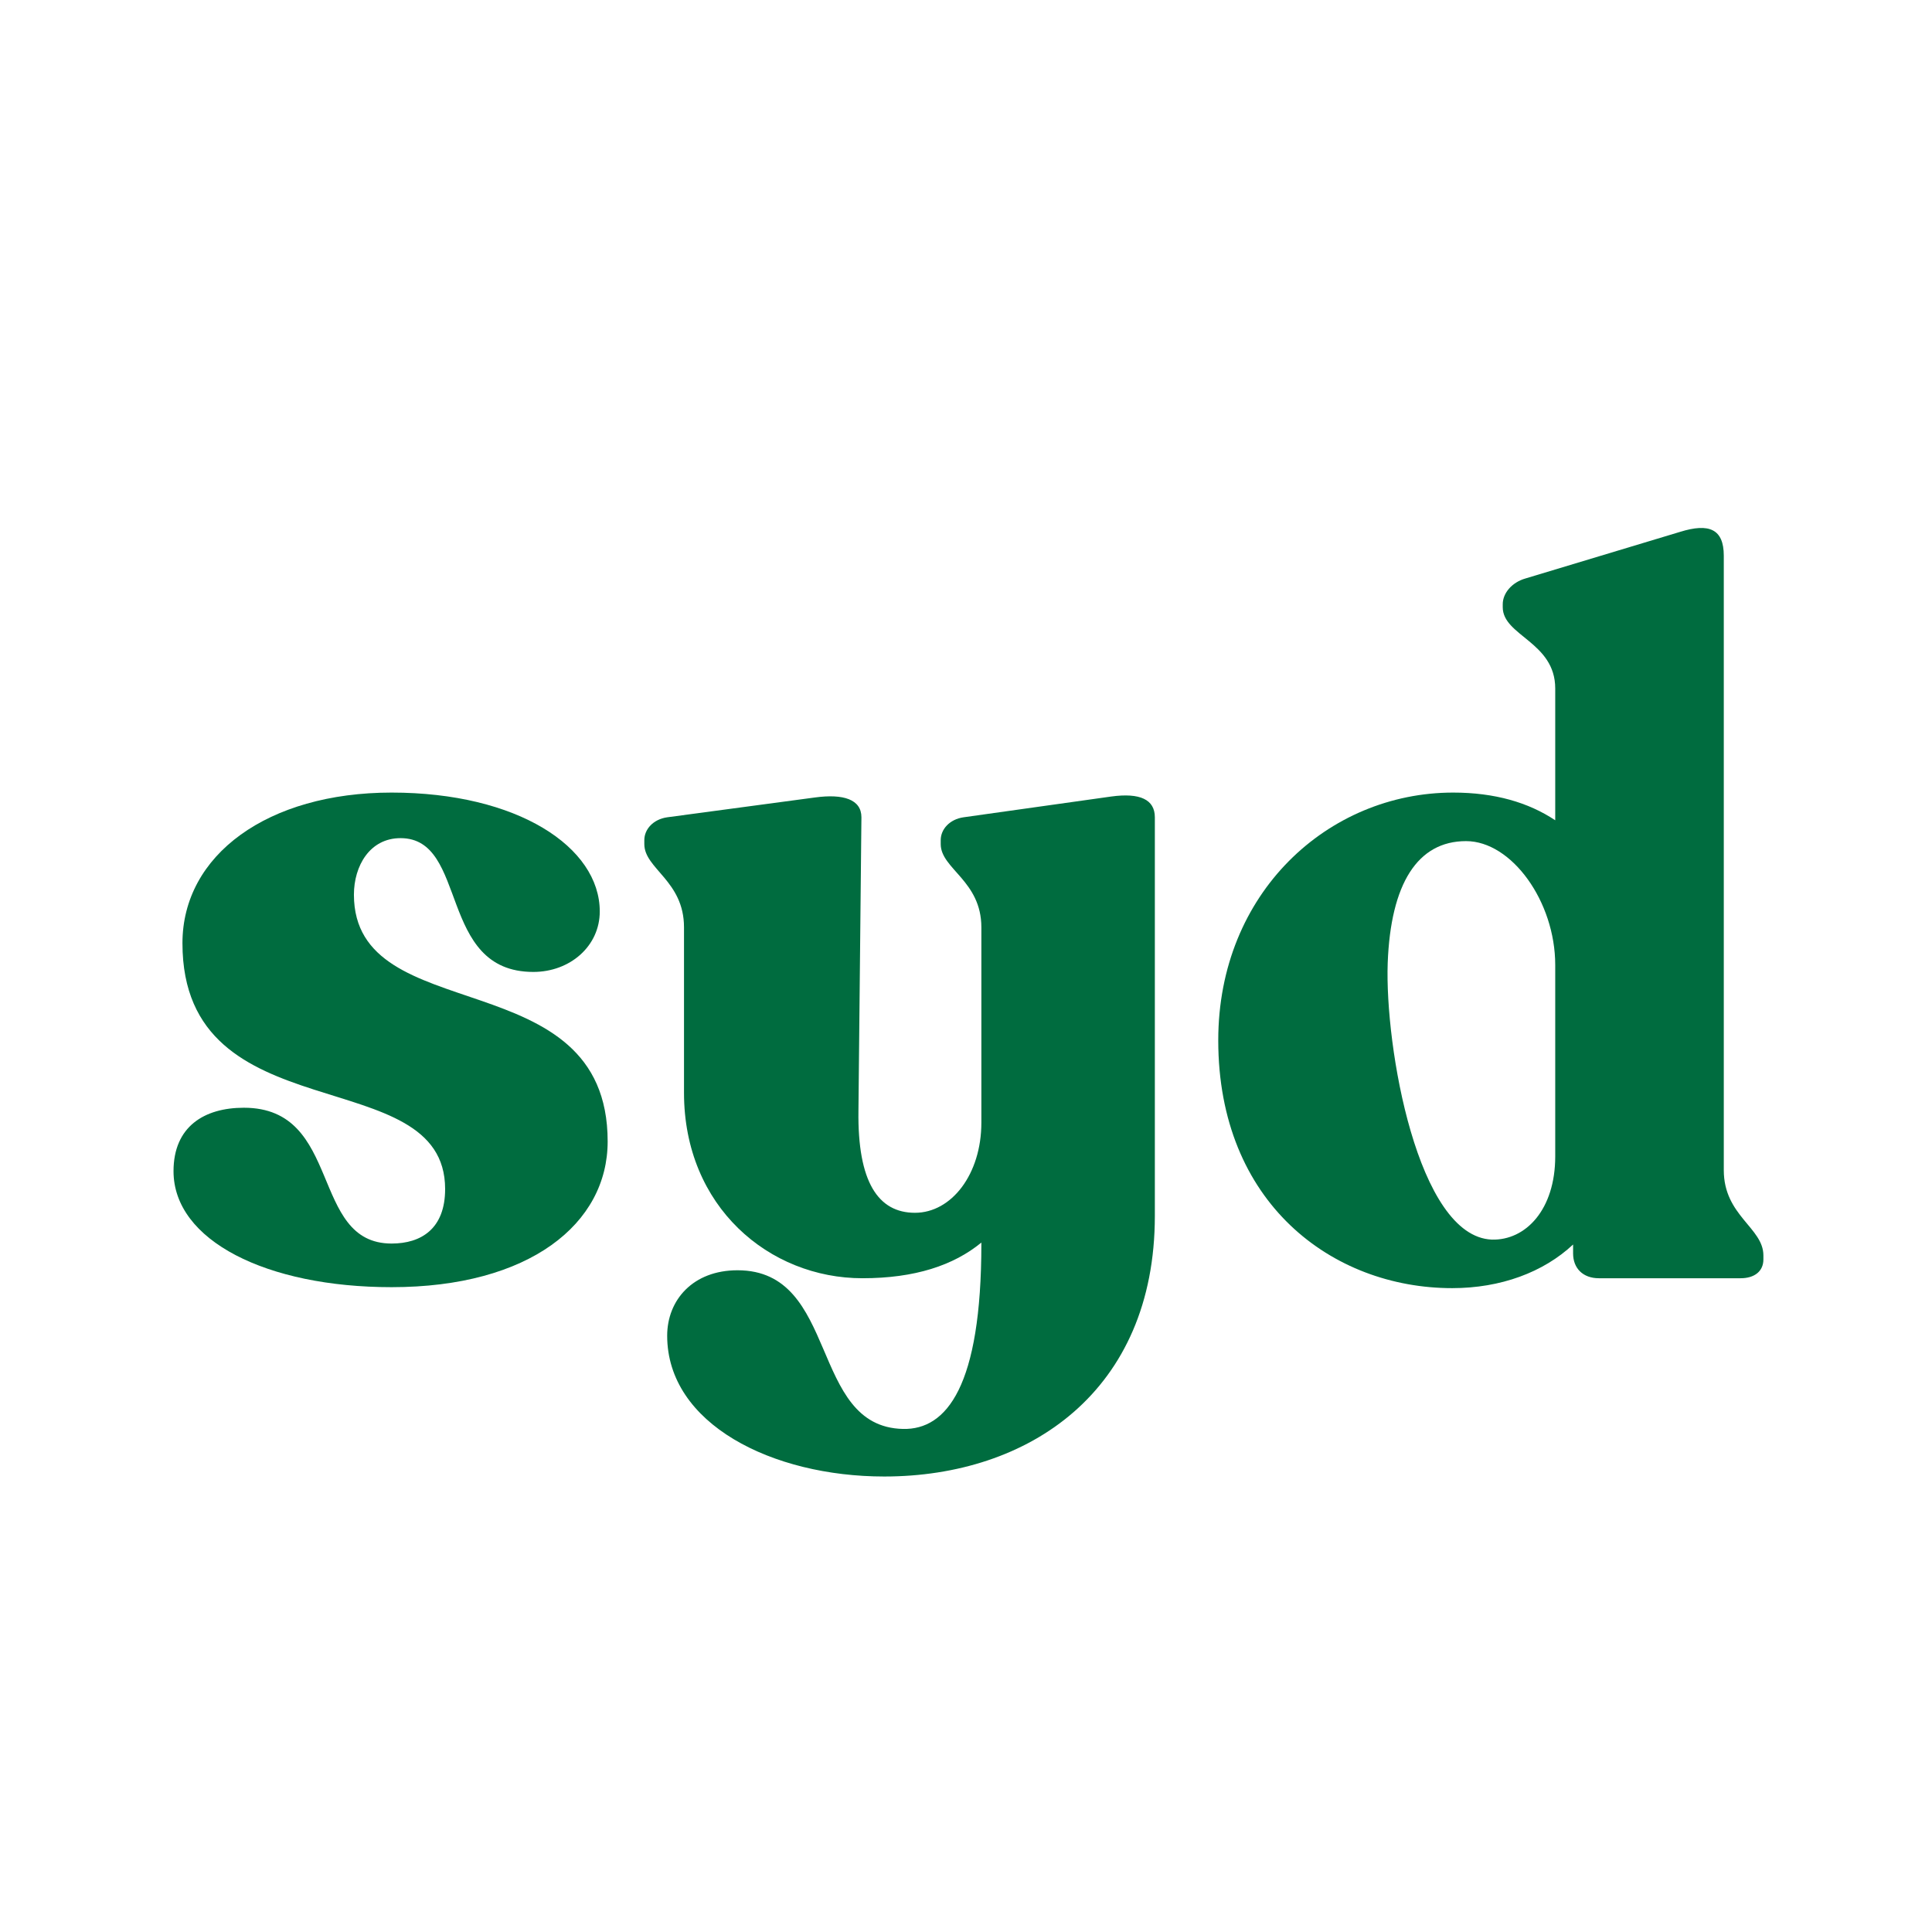 <svg xmlns="http://www.w3.org/2000/svg" xmlns:xlink="http://www.w3.org/1999/xlink" width="500" zoomAndPan="magnify" viewBox="0 0 375 375" height="500" preserveAspectRatio="xMidYMid meet" version="1.0"><defs><g/></defs><g fill="#006c3f" fill-opacity="1"><g transform="translate(29.258, 248.105)"><g><path d="M 46.75 1.734 C 73.5 1.734 88.688 -10.578 88.688 -26.547 C 88.688 -61.953 39.438 -48.094 39.438 -74.453 C 39.438 -80.031 42.516 -85.422 48.484 -85.422 C 61.75 -85.422 55.594 -59.453 74.266 -59.453 C 81.375 -59.453 87.156 -64.453 87.156 -71.188 C 87.156 -83.688 71.188 -94.266 46.75 -94.266 C 22.703 -94.266 6.156 -82.156 6.156 -65.031 C 6.156 -27.703 57.141 -42.516 57.141 -17.312 C 57.141 -9.625 52.516 -6.734 46.75 -6.734 C 30.781 -6.734 37.328 -33.094 18.078 -33.094 C 10.391 -33.094 4.422 -29.438 4.422 -20.781 C 4.422 -7.312 22.516 1.734 46.75 1.734 Z M 46.75 1.734 "/></g></g></g><g fill="#006c3f" fill-opacity="1"><g transform="translate(122.374, 248.105)"><g><path d="M 93.312 -93.5 L 64.641 -89.469 C 61.953 -89.078 60.219 -87.156 60.219 -85.031 L 60.219 -84.266 C 60.219 -79.453 68.109 -77.156 68.109 -68.109 L 68.109 -30.203 C 68.109 -20.203 62.328 -12.703 55.219 -12.703 C 48.094 -12.703 44.062 -18.656 44.25 -32.516 L 44.828 -89.469 C 44.828 -92.922 41.359 -94.078 35.781 -93.312 L 7.125 -89.469 C 4.422 -89.078 2.688 -87.156 2.688 -85.031 L 2.688 -84.266 C 2.688 -79.453 10.391 -77.156 10.391 -68.109 L 10.391 -35.984 C 10.391 -13.859 26.938 0 45.016 0 C 55.219 0 62.719 -2.5 68.109 -6.922 L 68.109 -6.734 C 68.109 20.969 61.375 29.438 52.906 29.25 C 34.625 28.859 40.594 -1.547 20.781 -1.547 C 12.125 -1.547 7.125 4.234 7.125 11.156 C 7.125 28.281 27.516 38.484 49.25 38.484 C 77.344 38.484 101.781 21.938 101.781 -12.125 L 101.781 -89.469 C 101.781 -92.922 98.891 -94.266 93.312 -93.5 Z M 93.312 -93.5 "/></g></g></g><g fill="#006c3f" fill-opacity="1"><g transform="translate(232.228, 248.105)"><g><path d="M 102.359 -20.969 L 102.359 -140.25 C 102.359 -145.453 99.469 -146.609 93.891 -144.875 L 63.875 -135.828 C 61.188 -135.062 59.453 -132.938 59.453 -130.828 L 59.453 -130.25 C 59.453 -124.672 69.641 -123.516 69.641 -114.469 L 69.641 -88.891 C 64.453 -92.344 57.906 -94.266 49.828 -94.266 C 25.594 -94.266 4.234 -74.844 4.234 -46.172 C 4.234 -14.625 26.359 1.922 49.641 1.922 C 59.062 1.922 67.344 -1.156 73.109 -6.547 L 73.109 -4.812 C 73.109 -1.922 75.031 0 78.109 0 L 105.625 0 C 108.312 0 110.047 -1.344 110.047 -3.656 L 110.047 -4.422 C 110.047 -9.812 102.359 -12.125 102.359 -20.969 Z M 57.328 -7.5 C 42.906 -8.078 36.547 -45.016 37.125 -61.188 C 37.703 -76.578 42.906 -84.844 52.328 -84.844 C 61.188 -84.844 69.641 -73.109 69.641 -60.797 L 69.641 -23.656 C 69.641 -13.281 63.875 -7.312 57.328 -7.5 Z M 57.328 -7.5 "/></g></g></g></svg>

